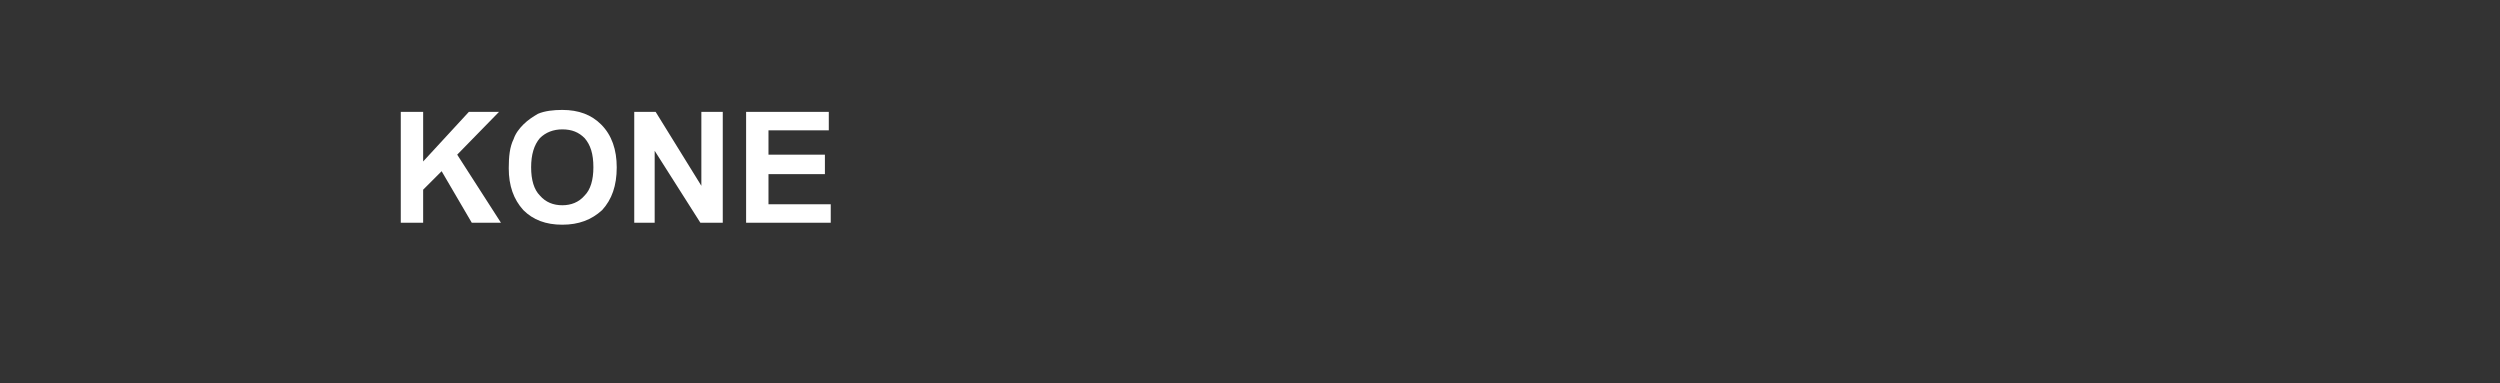 <?xml version="1.0" standalone="no"?><!DOCTYPE svg PUBLIC "-//W3C//DTD SVG 1.1//EN" "http://www.w3.org/Graphics/SVG/1.1/DTD/svg11.dtd"><svg xmlns="http://www.w3.org/2000/svg" version="1.1" width="257px" height="39.4px" viewBox="0 0 257 39.4"><rect x="0" y="0" width="257" height="39.4" fill="#333333" stroke="none"/><desc>KONE</desc><defs/><g id="Polygon132297"><path d="m41.2 22.9V11.5h2.3v5.1l4.7-5.1h3.1L47 15.9l4.5 7h-3l-3.1-5.3l-1.9 1.9v3.4h-2.3zm11.1-5.6c0-1.2.1-2.2.5-3c.2-.6.6-1.1 1-1.5c.5-.5 1-.8 1.5-1.1c.7-.3 1.6-.4 2.5-.4c1.7 0 3 .5 4 1.5c1.1 1.1 1.6 2.6 1.6 4.4c0 1.9-.5 3.3-1.5 4.4c-1.1 1-2.4 1.5-4.1 1.5c-1.7 0-3-.5-4-1.5c-1-1.1-1.5-2.5-1.5-4.3zm2.3-.1c0 1.3.3 2.3.9 2.9c.6.7 1.4 1 2.3 1c.9 0 1.7-.3 2.3-1c.6-.6.9-1.6.9-2.9c0-1.4-.3-2.3-.9-3c-.6-.6-1.3-.9-2.3-.9c-.9 0-1.7.3-2.3.9c-.6.7-.9 1.7-.9 3zm10.6 5.7V11.5h2.2l4.7 7.6v-7.6h2.2v11.4H72l-4.7-7.4v7.4h-2.1zm11.5 0V11.5h8.5v1.9H79v2.5h5.8v2H79v3.1h6.4v1.9h-8.7z" stroke="none" fill="#fff"/></g></svg>